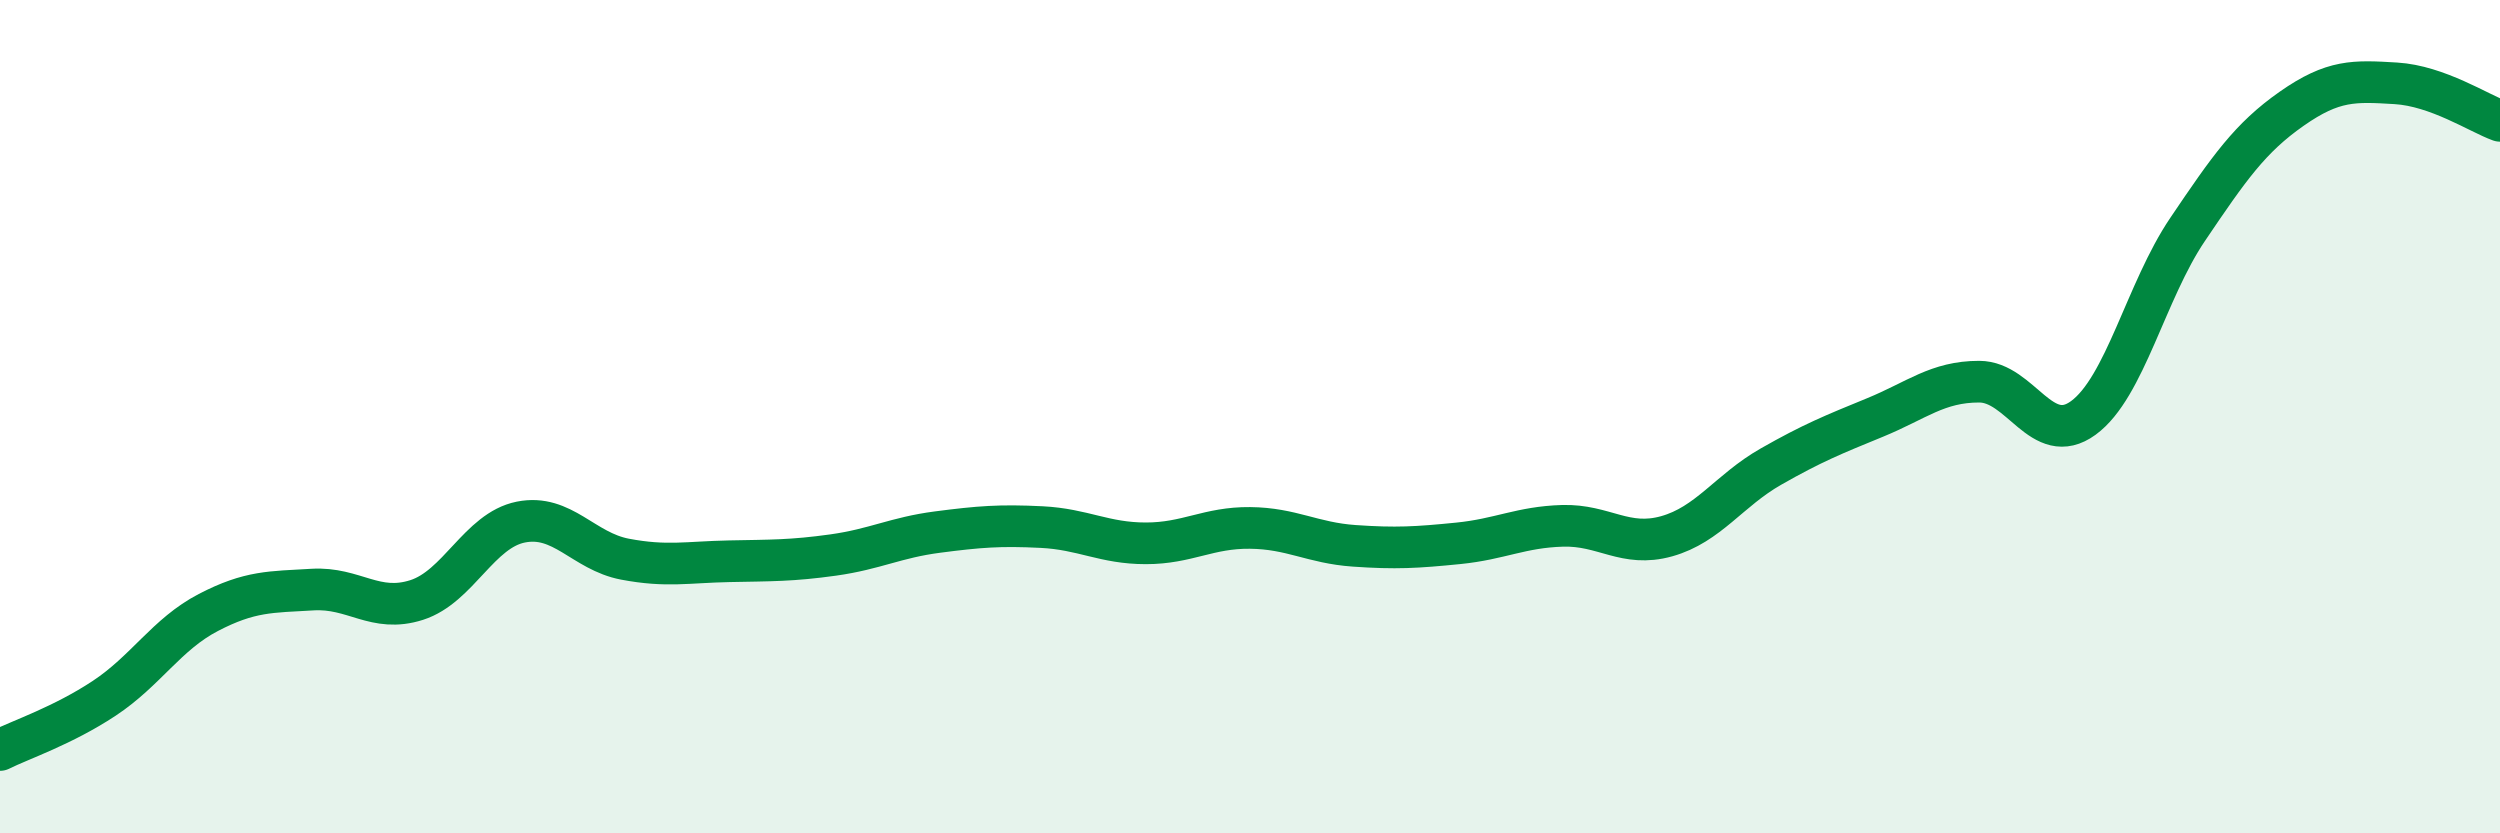 
    <svg width="60" height="20" viewBox="0 0 60 20" xmlns="http://www.w3.org/2000/svg">
      <path
        d="M 0,18 C 0.5,17.75 1.5,17.42 2.5,16.76 C 3.5,16.1 4,15.22 5,14.7 C 6,14.18 6.5,14.21 7.5,14.15 C 8.5,14.09 9,14.72 10,14.4 C 11,14.08 11.5,12.73 12.5,12.53 C 13.5,12.33 14,13.23 15,13.42 C 16,13.61 16.5,13.49 17.5,13.47 C 18.5,13.45 19,13.46 20,13.32 C 21,13.18 21.5,12.9 22.5,12.77 C 23.5,12.64 24,12.6 25,12.65 C 26,12.7 26.5,13.04 27.5,13.04 C 28.5,13.04 29,12.66 30,12.67 C 31,12.68 31.5,13.03 32.5,13.1 C 33.5,13.17 34,13.14 35,13.04 C 36,12.94 36.5,12.65 37.5,12.62 C 38.5,12.59 39,13.15 40,12.87 C 41,12.59 41.5,11.77 42.5,11.2 C 43.5,10.63 44,10.43 45,10.02 C 46,9.61 46.5,9.16 47.5,9.16 C 48.5,9.16 49,10.76 50,10.03 C 51,9.3 51.5,6.99 52.5,5.51 C 53.5,4.03 54,3.31 55,2.61 C 56,1.91 56.5,1.94 57.5,2 C 58.5,2.06 59.5,2.72 60,2.9L60 20L0 20Z"
        fill="#008740"
        opacity="0.1"
        stroke-linecap="round"
        stroke-linejoin="round"
      />
      <path
        d="M 0,18 C 0.5,17.75 1.5,17.42 2.5,16.76 C 3.5,16.1 4,15.22 5,14.7 C 6,14.18 6.5,14.21 7.5,14.15 C 8.5,14.09 9,14.72 10,14.4 C 11,14.08 11.5,12.73 12.5,12.53 C 13.5,12.33 14,13.23 15,13.42 C 16,13.61 16.5,13.49 17.5,13.47 C 18.5,13.45 19,13.46 20,13.32 C 21,13.18 21.5,12.9 22.5,12.77 C 23.5,12.64 24,12.6 25,12.65 C 26,12.7 26.5,13.04 27.5,13.04 C 28.5,13.04 29,12.66 30,12.67 C 31,12.68 31.5,13.03 32.5,13.1 C 33.5,13.17 34,13.14 35,13.04 C 36,12.94 36.5,12.65 37.5,12.62 C 38.5,12.59 39,13.15 40,12.87 C 41,12.59 41.5,11.77 42.5,11.2 C 43.5,10.63 44,10.43 45,10.02 C 46,9.61 46.5,9.16 47.5,9.16 C 48.5,9.16 49,10.76 50,10.03 C 51,9.3 51.5,6.99 52.5,5.51 C 53.5,4.03 54,3.31 55,2.61 C 56,1.91 56.5,1.94 57.5,2 C 58.5,2.06 59.5,2.72 60,2.9"
        stroke="#008740"
        stroke-width="1"
        fill="none"
        stroke-linecap="round"
        stroke-linejoin="round"
      />
    </svg>
  